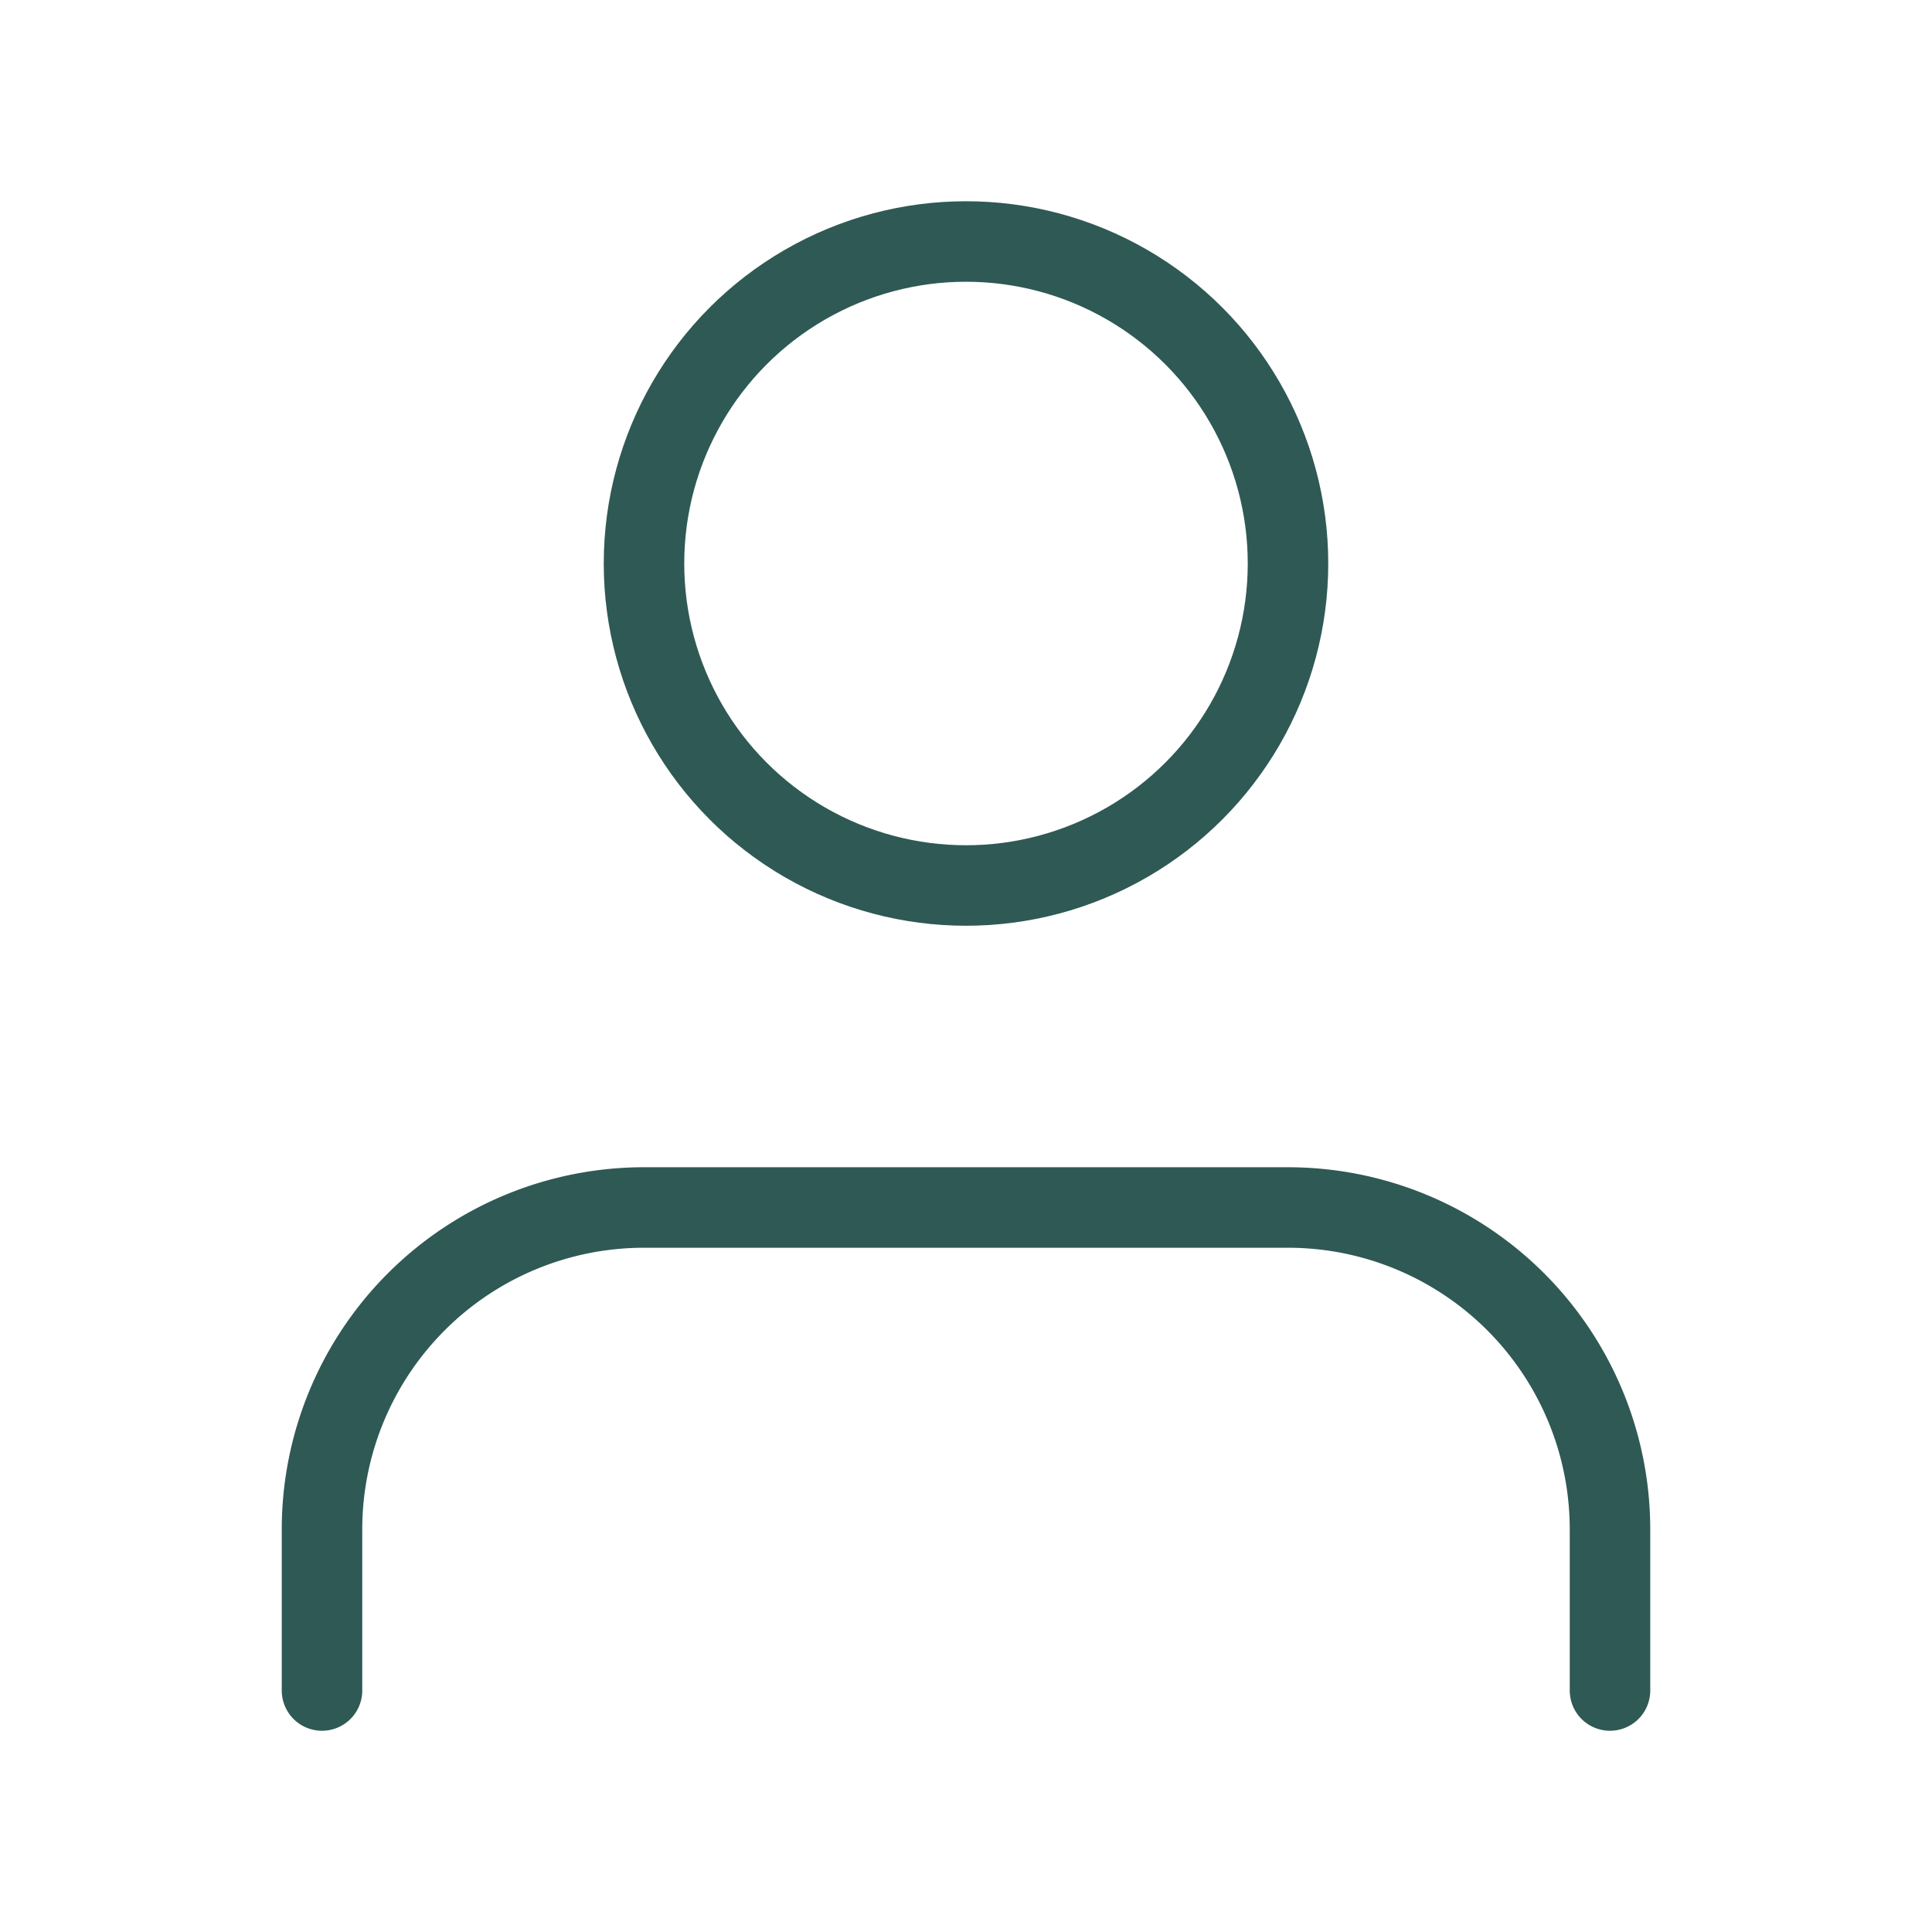 <svg xmlns="http://www.w3.org/2000/svg" width="44" height="44" viewBox="0 0 24 24" fill="none" stroke="#2f5954" stroke-width="1" stroke-linecap="round" stroke-linejoin="round" class="feather feather-user"><path d="M20 21v-2a4 4 0 0 0-4-4H8a4 4 0 0 0-4 4v2"></path><circle cx="12" cy="7" r="4"></circle></svg>